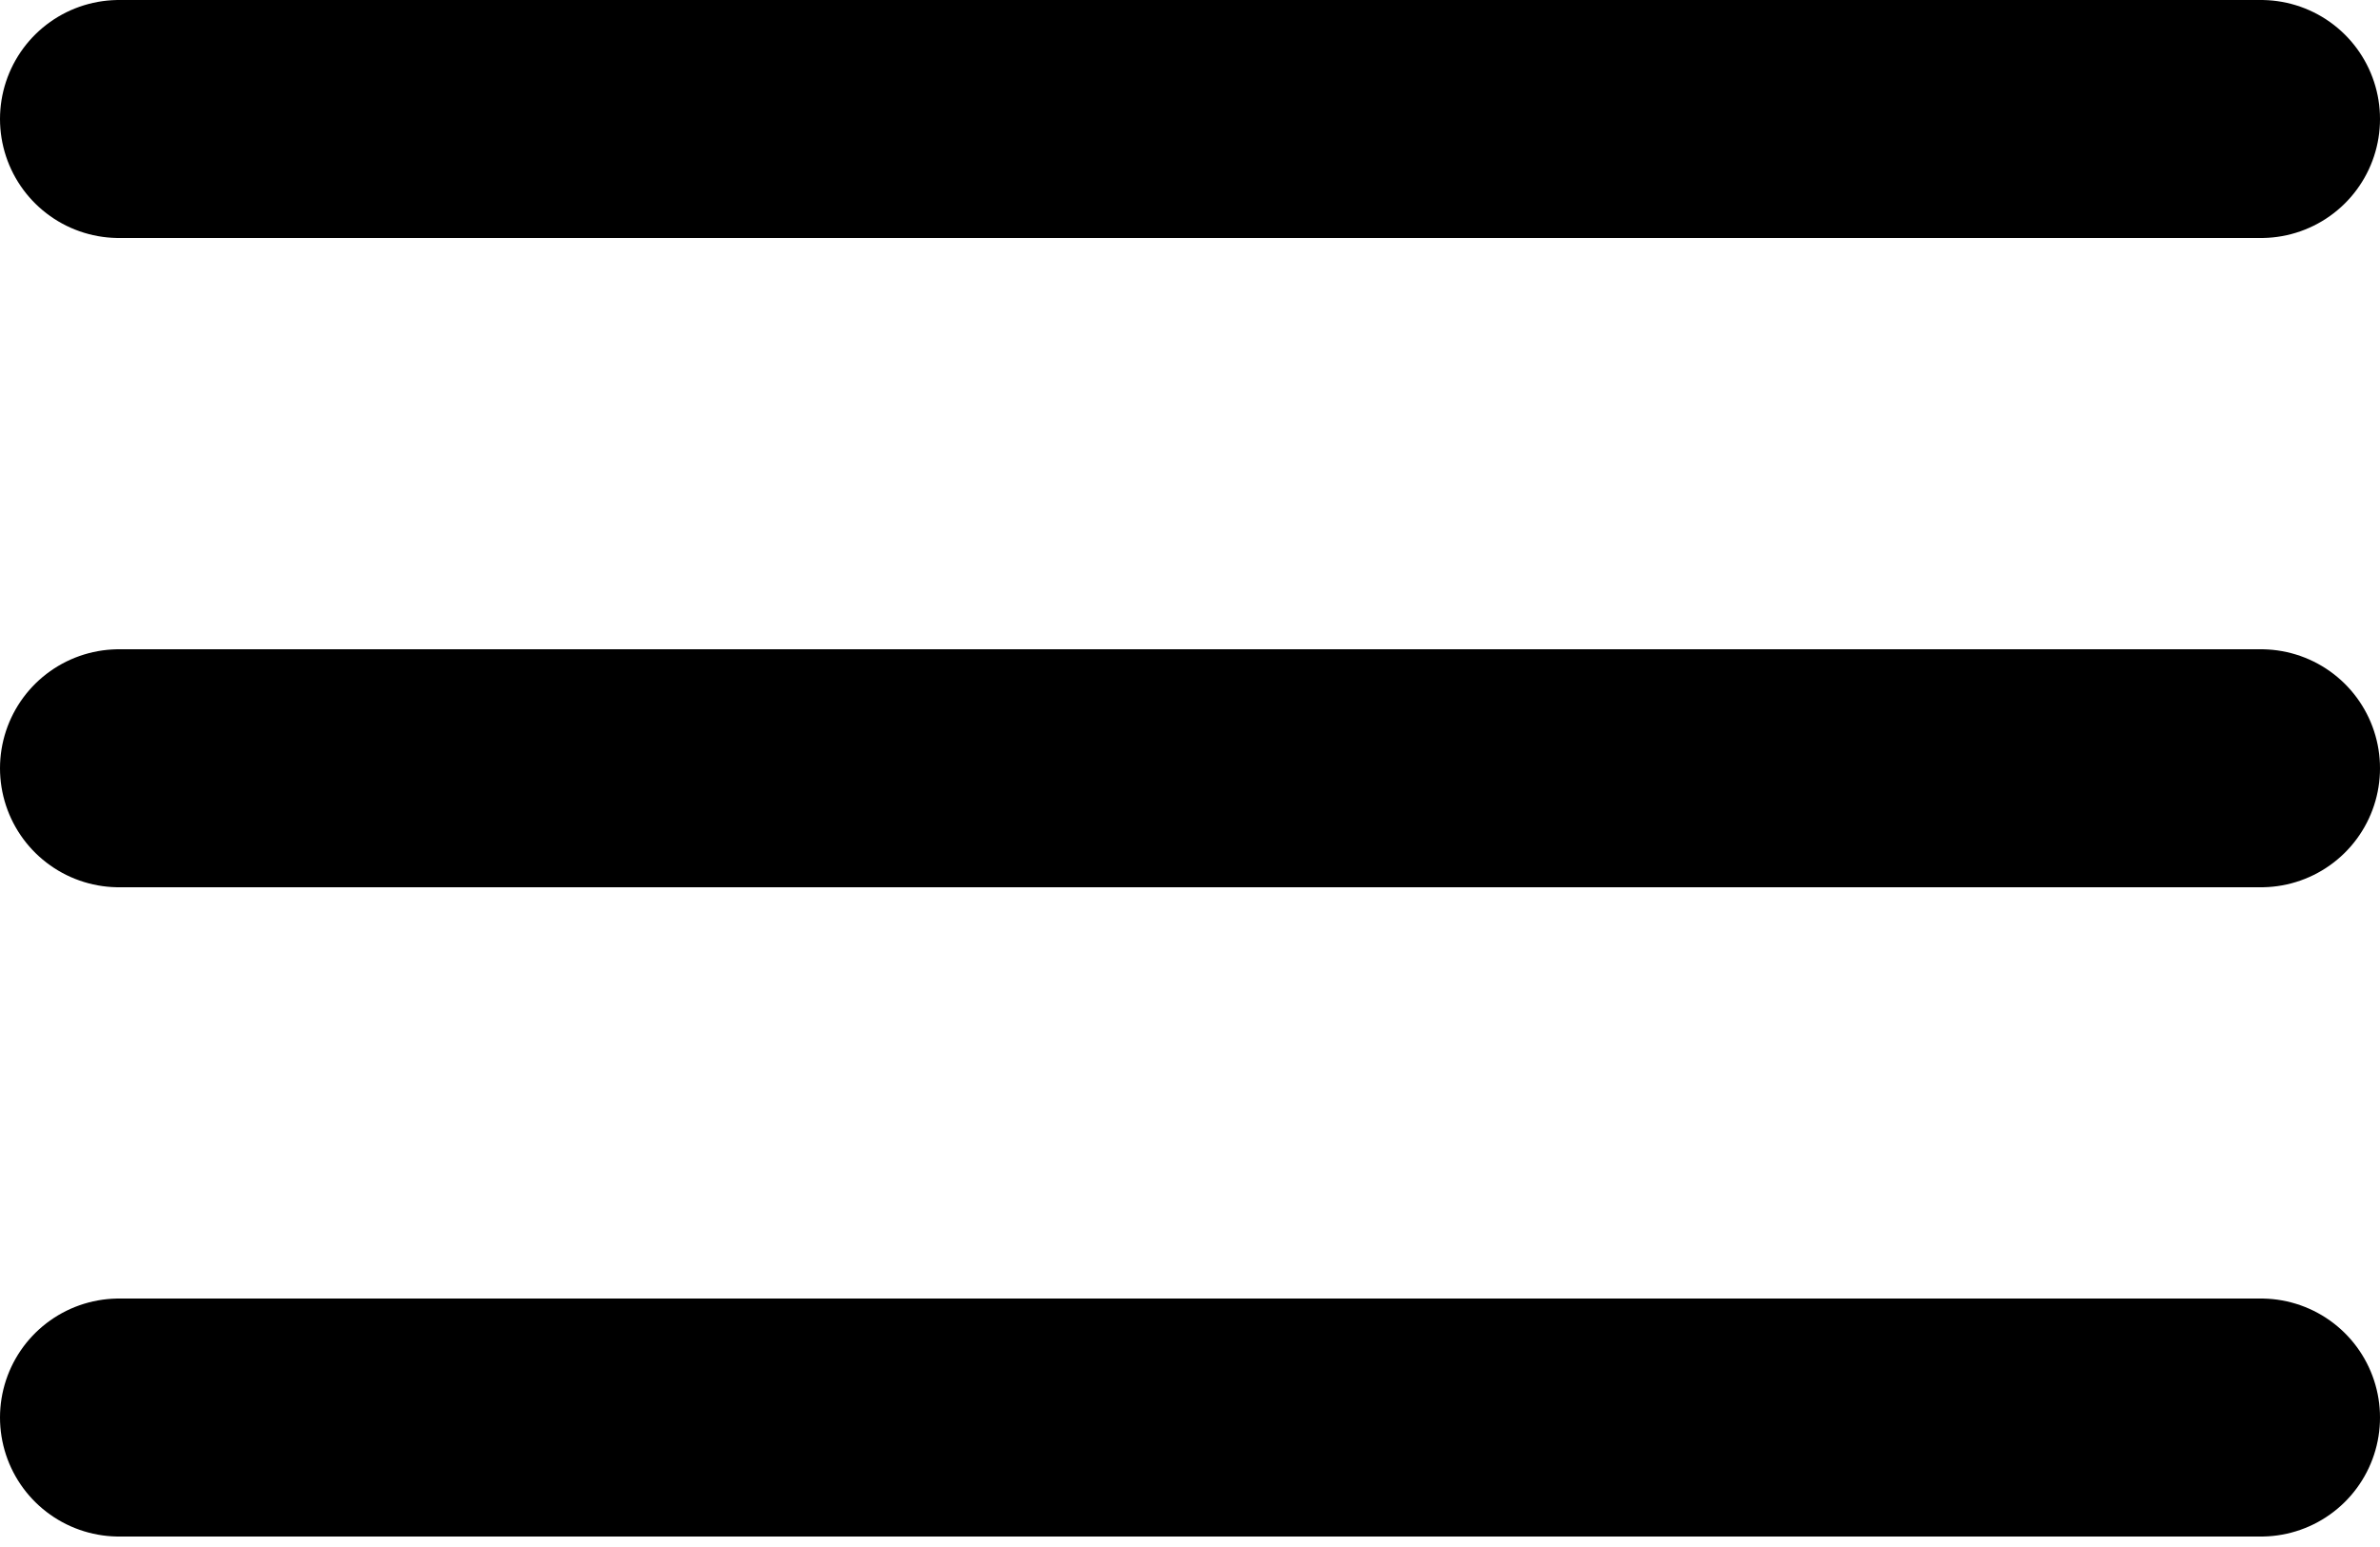 <?xml version="1.0" encoding="UTF-8"?> <svg xmlns="http://www.w3.org/2000/svg" width="20" height="13" viewBox="0 0 20 13" fill="none"><path d="M19 6.456H1" stroke="black" stroke-width="2" stroke-linecap="round" stroke-linejoin="round"></path><path d="M19 1H1" stroke="black" stroke-width="2" stroke-linecap="round" stroke-linejoin="round"></path><path d="M19 11.912H1" stroke="black" stroke-width="2" stroke-linecap="round" stroke-linejoin="round"></path></svg> 